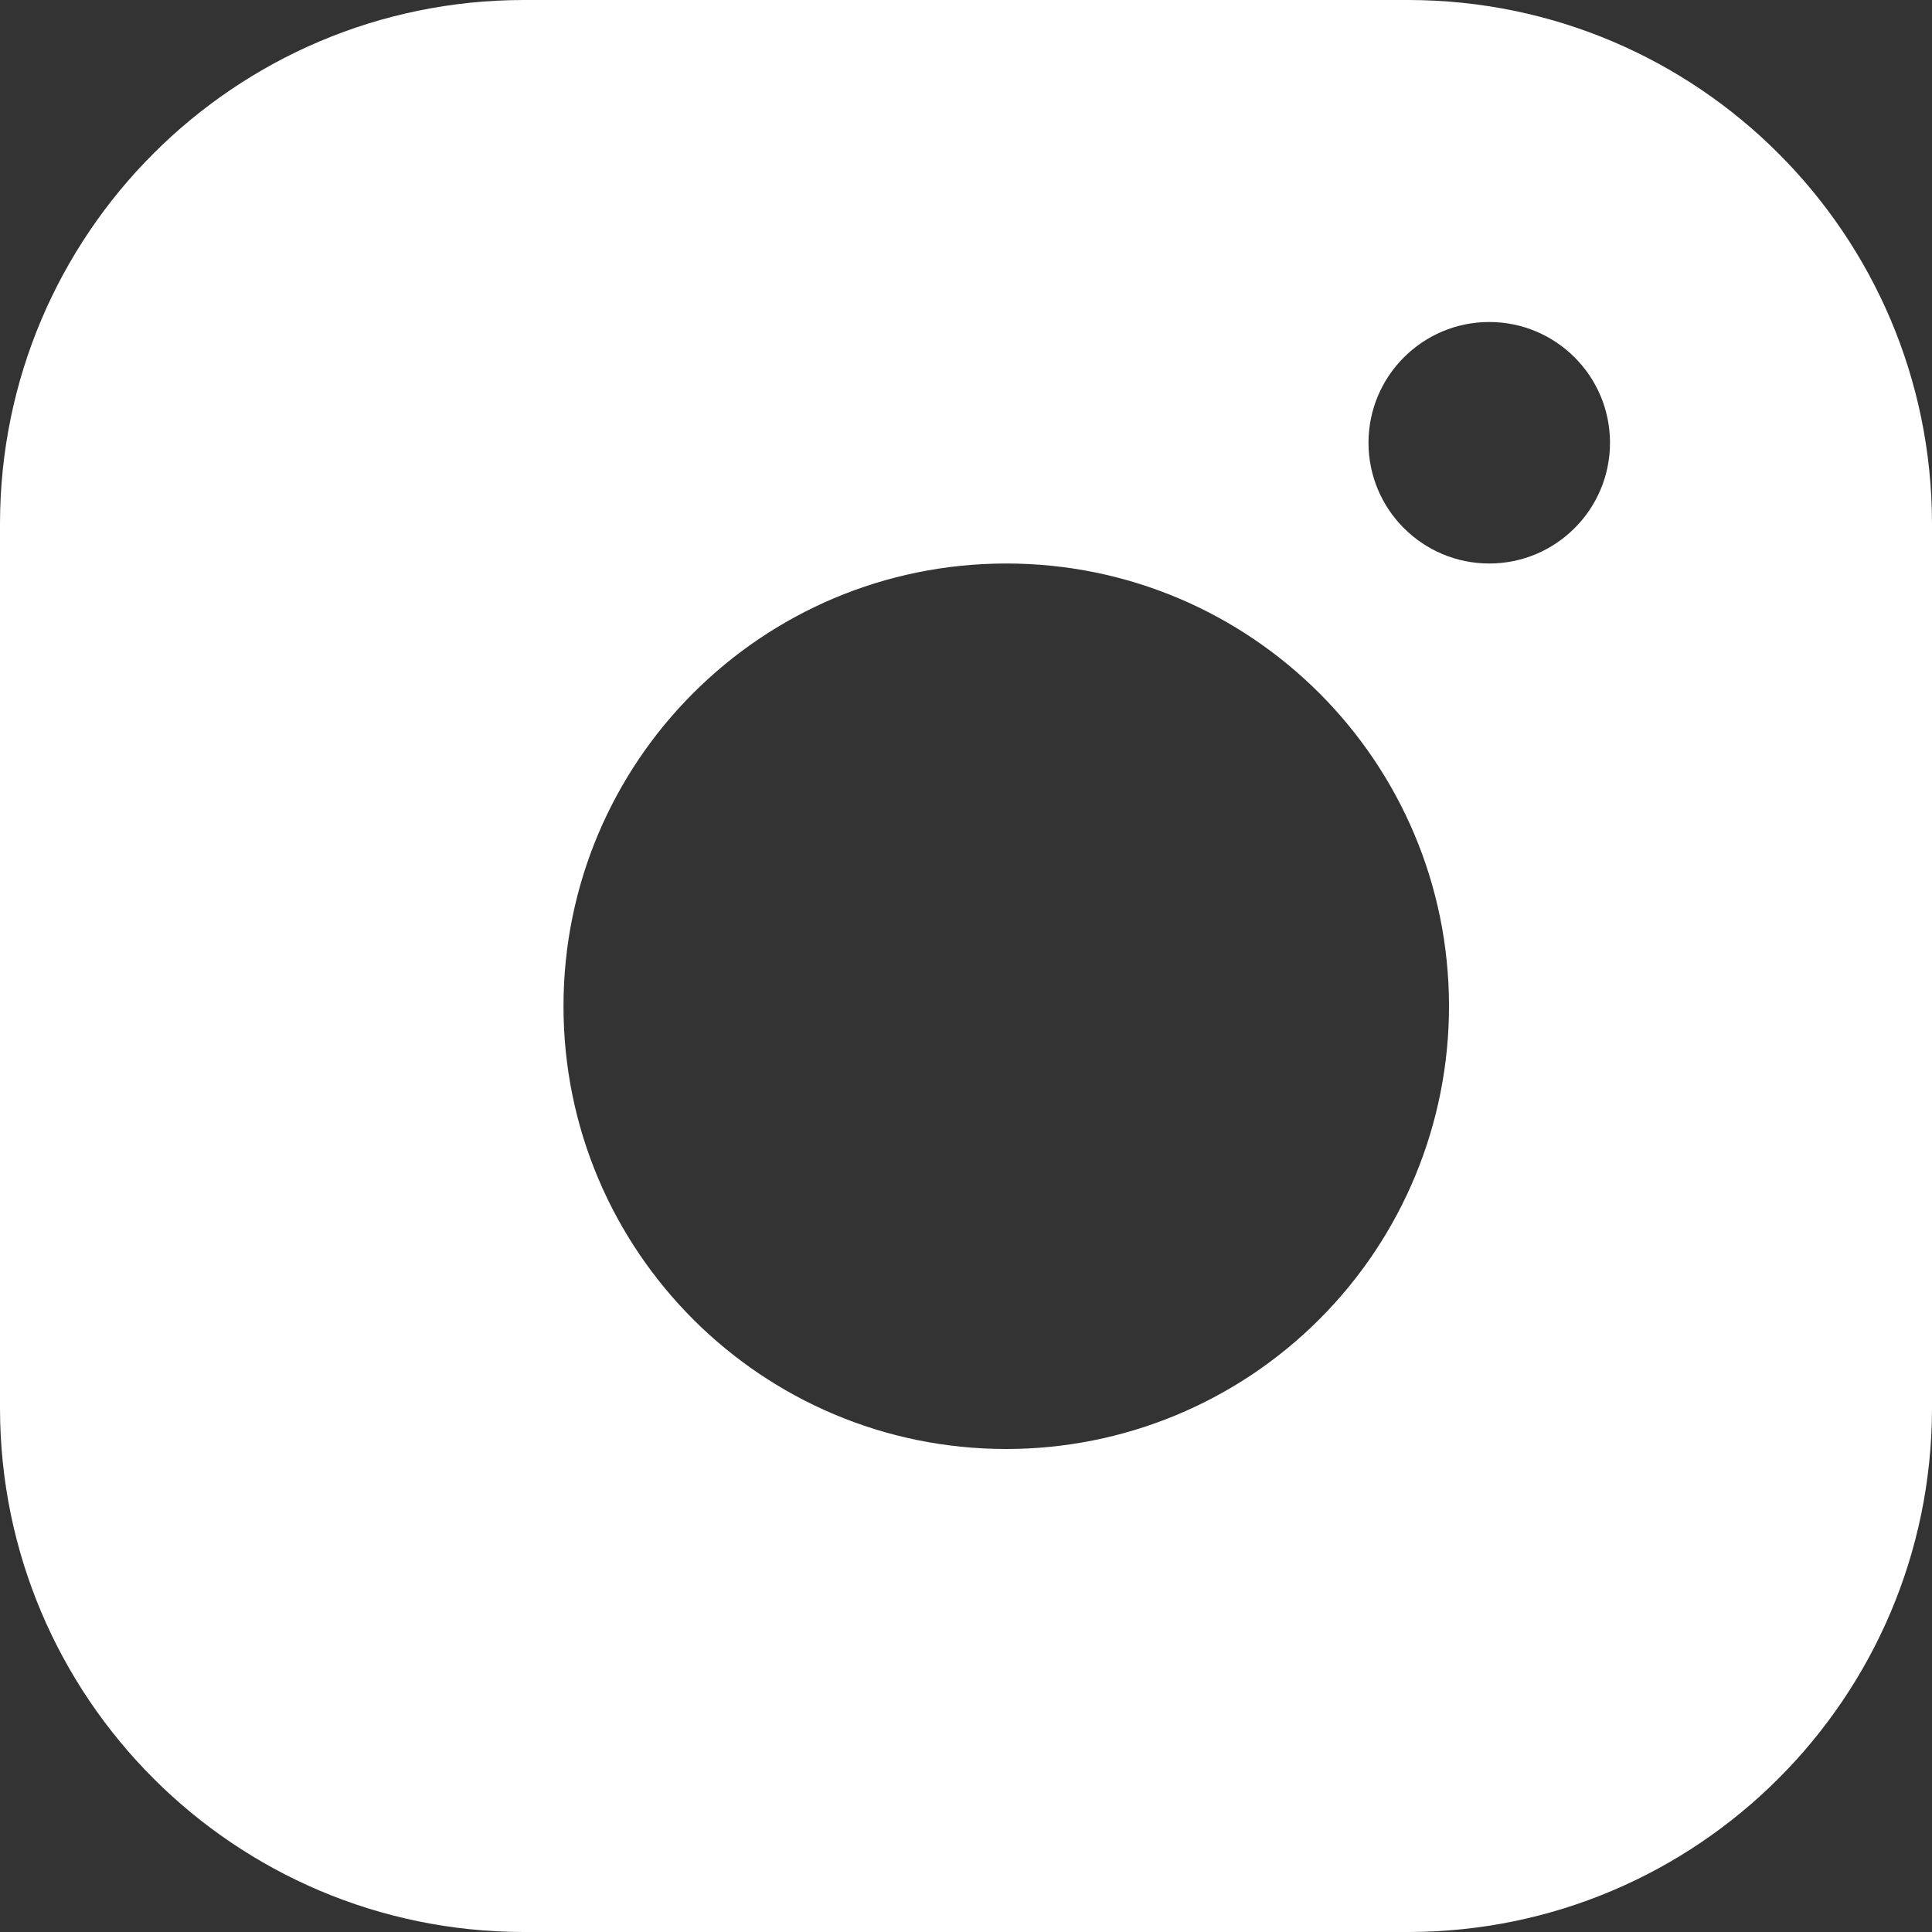 <svg width="24" height="24" viewBox="0 0 24 24" fill="none" xmlns="http://www.w3.org/2000/svg">
<rect x="0" y="0" width="24" height="24" fill="#333333" stroke="none"/>
<path fill-rule="evenodd" clip-rule="evenodd" d="M17.5 0H6.5C2.912 0.006 0.006 2.912 0 6.5V17.5C0.006 21.088 2.912 23.994 6.5 24H17.5C21.088 23.994 23.994 21.088 24 17.5V6.5C23.994 2.912 21.088 0.006 17.5 0ZM12.5 18C9.462 18 7 15.538 7 12.5C7 9.462 9.462 7 12.5 7C15.538 7 18 9.462 18 12.5C18 13.959 17.421 15.358 16.389 16.389C15.358 17.421 13.959 18 12.5 18ZM17 5.5C17 6.328 17.672 7 18.5 7C19.328 7 20 6.328 20 5.5C20 4.672 19.328 4 18.5 4C17.672 4 17 4.672 17 5.5Z" fill="white"/>
</svg>
